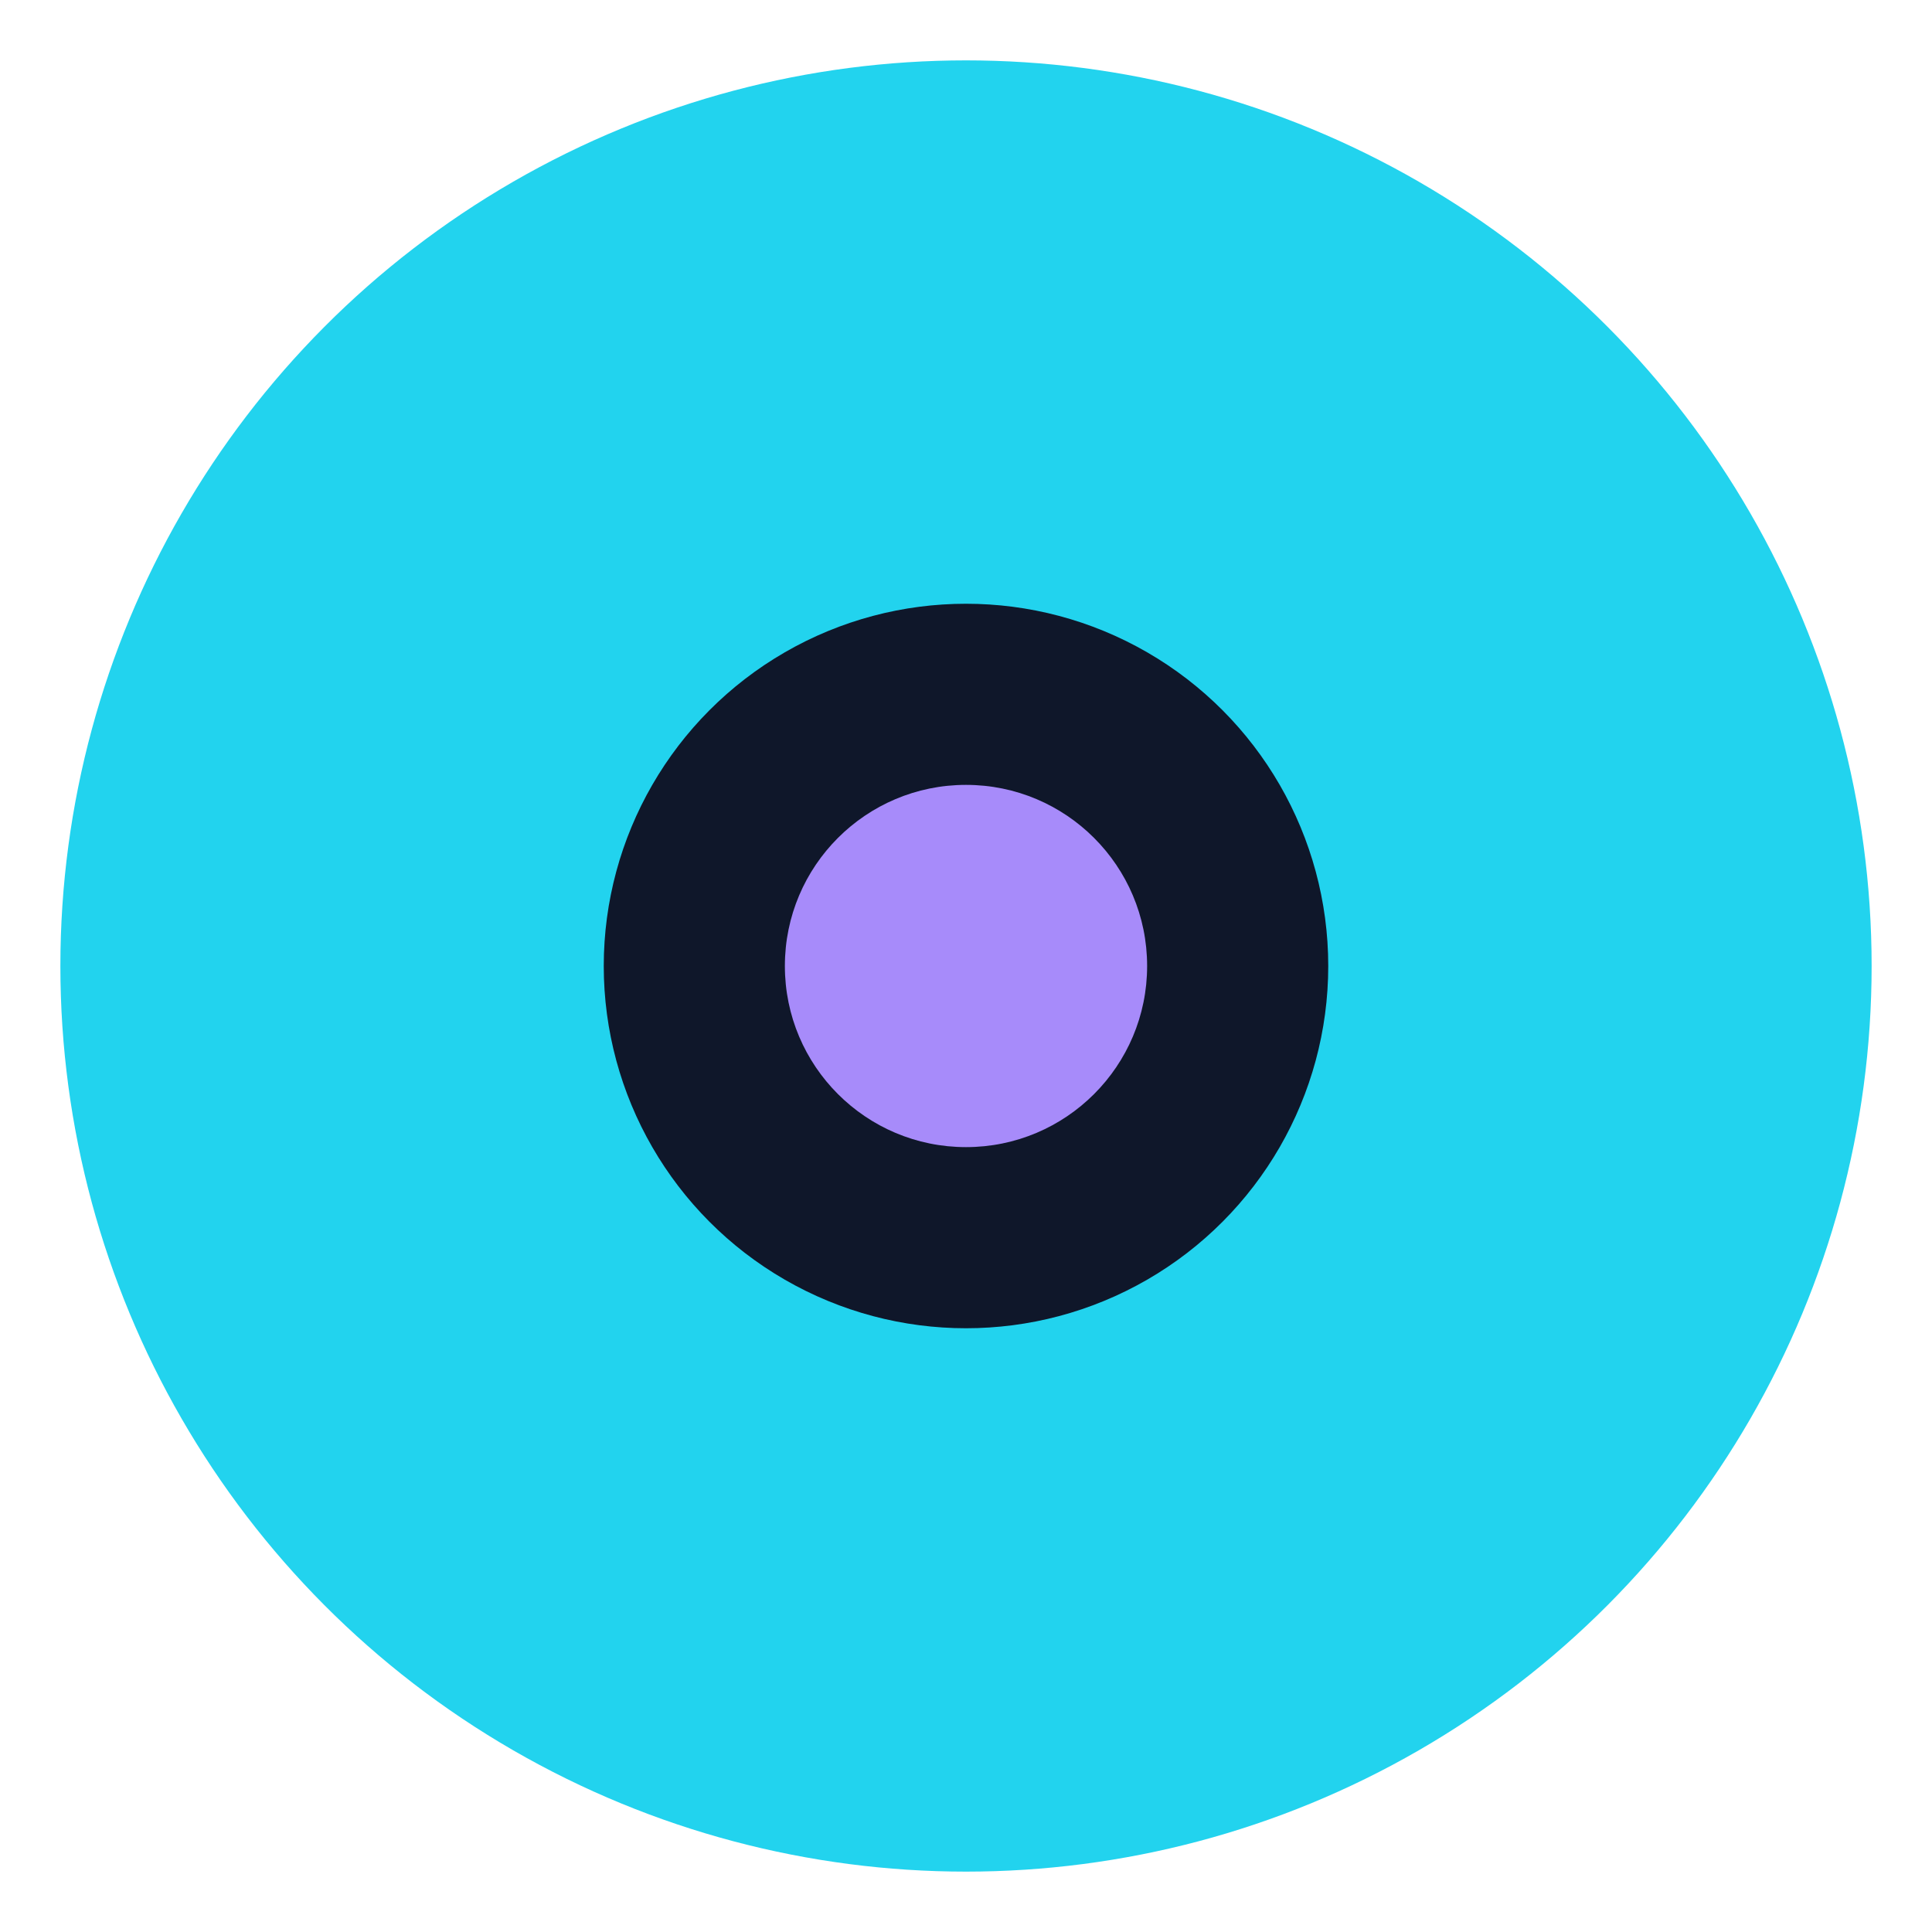 <svg xmlns="http://www.w3.org/2000/svg" viewBox="0 0 64 64">
  <circle cx="32" cy="32" r="30" fill="#22d3ee"/>
  <circle cx="32" cy="32" r="12" fill="#0f172a"/>
  <circle cx="32" cy="32" r="6" fill="#a78bfa"/>
</svg>
